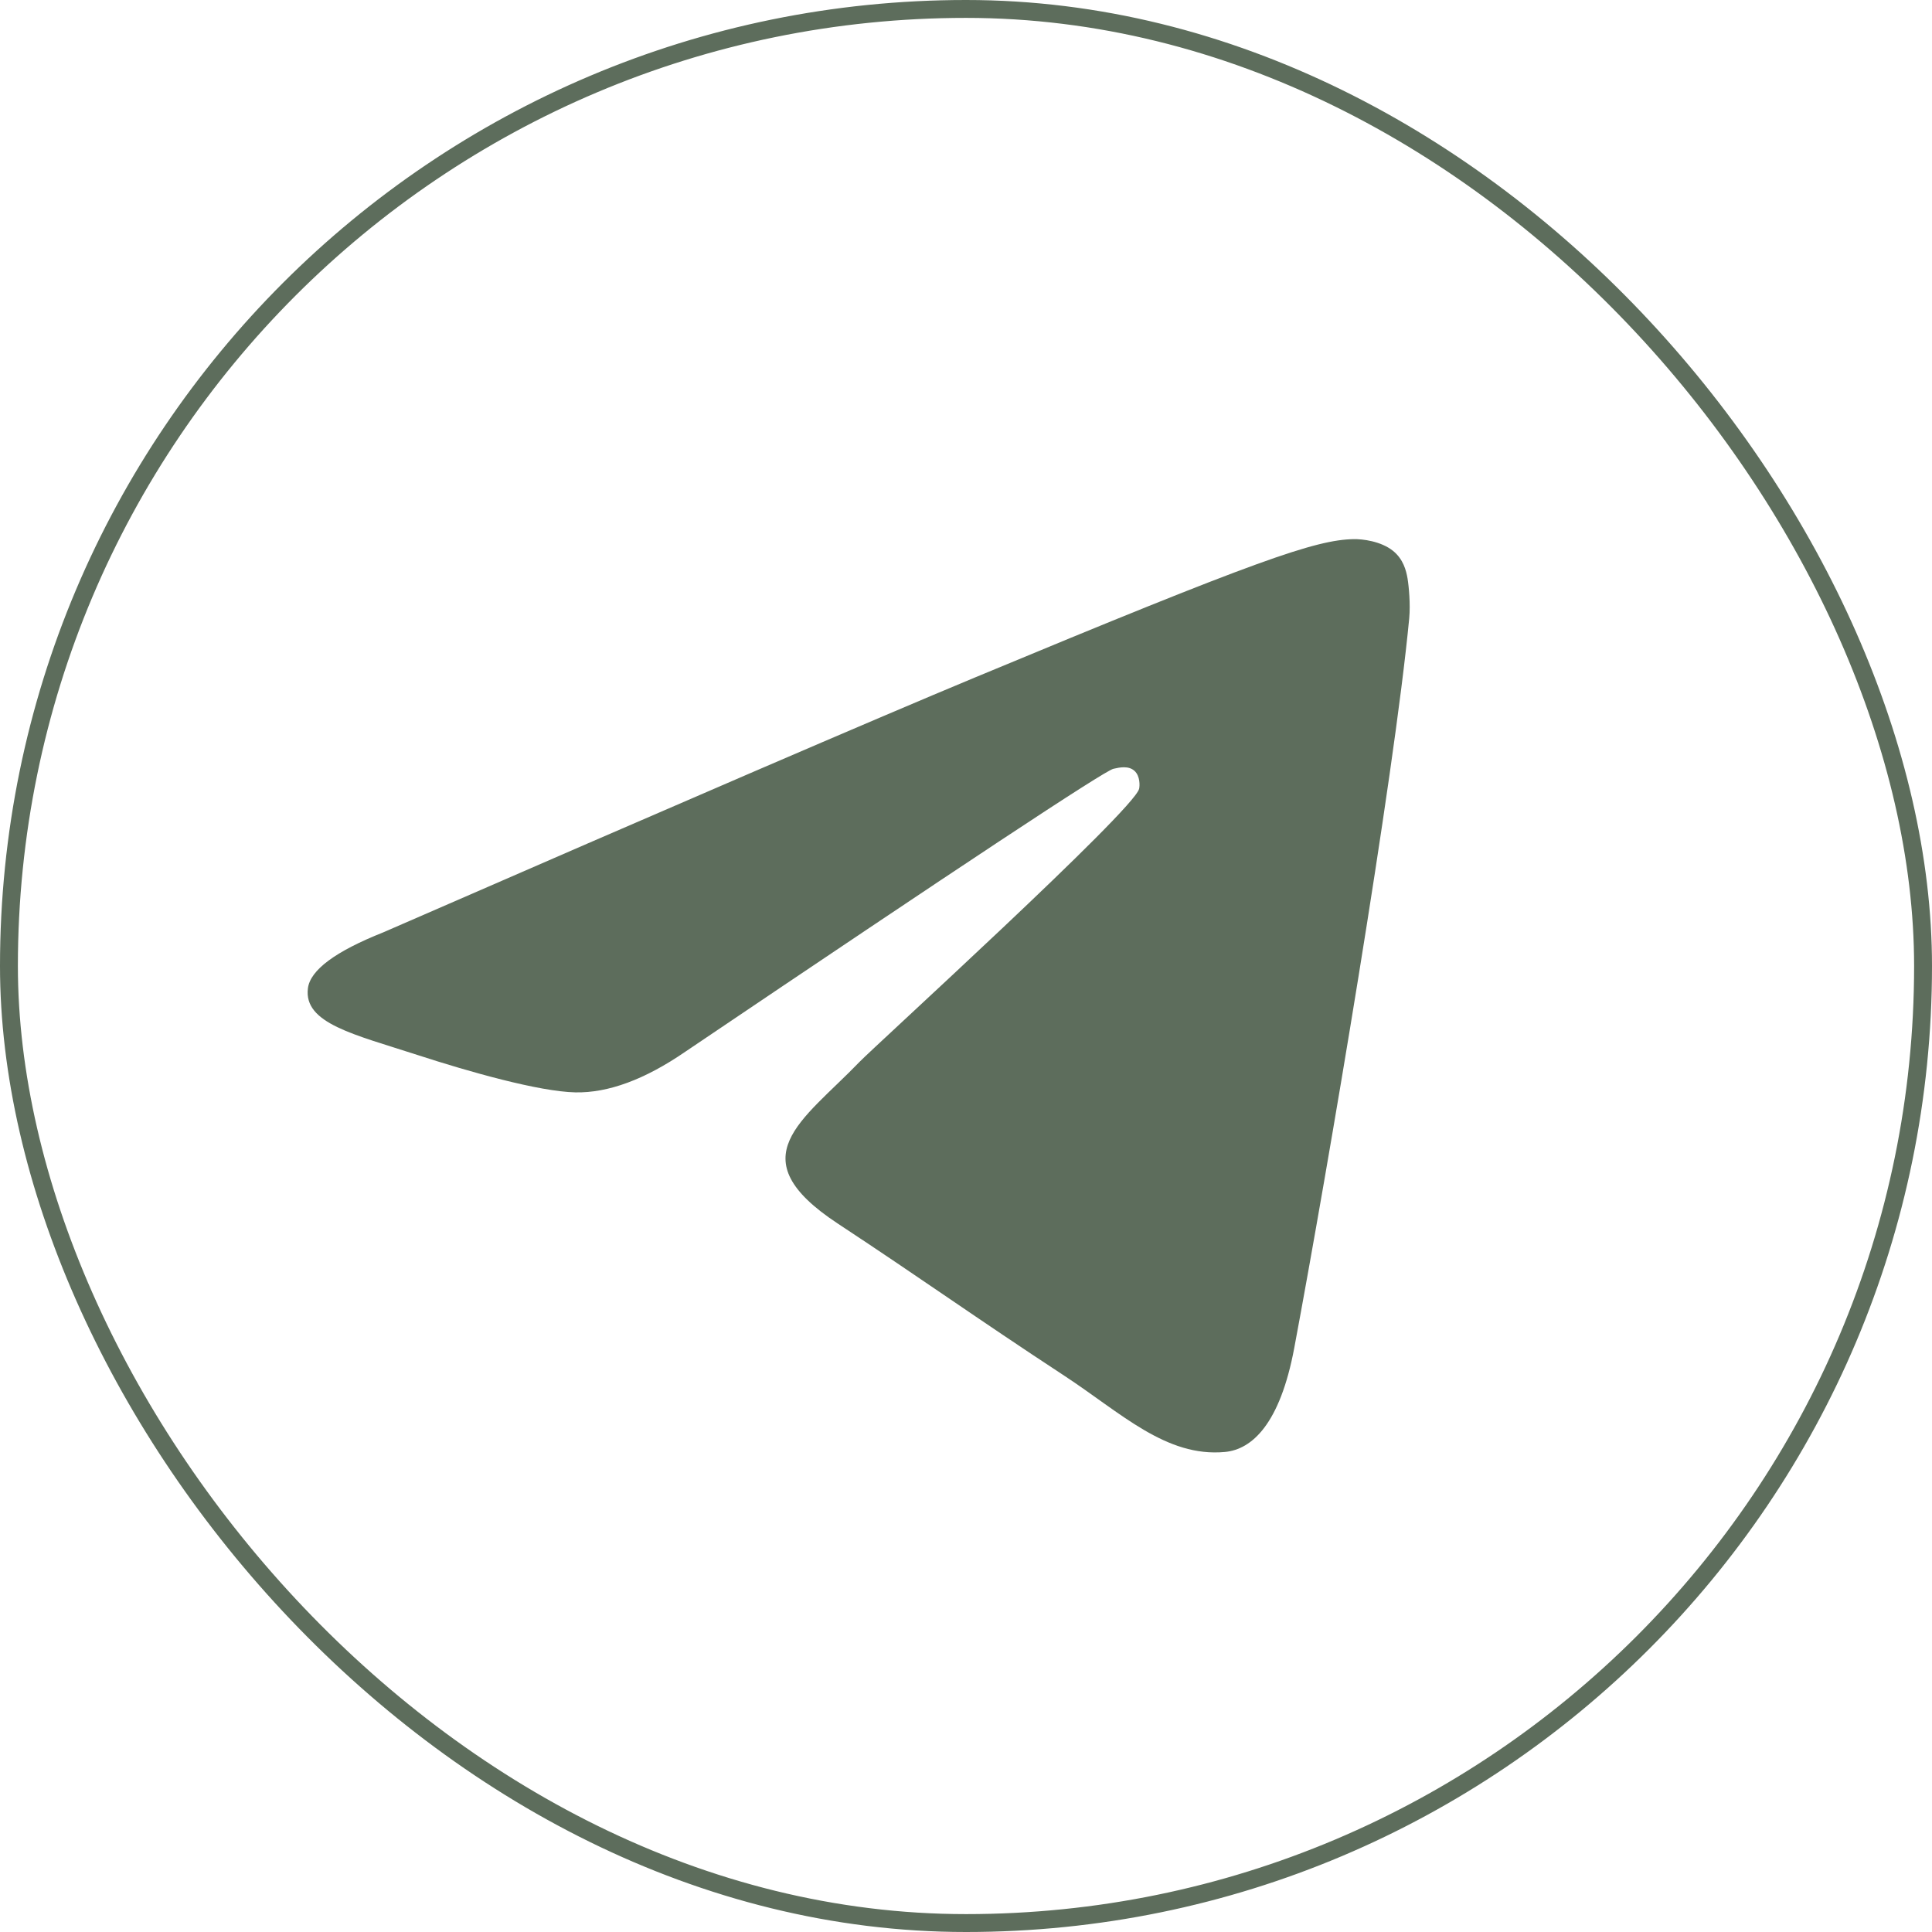 <?xml version="1.0" encoding="UTF-8"?> <svg xmlns="http://www.w3.org/2000/svg" width="54" height="54" viewBox="0 0 54 54" fill="none"><rect x="0.25" y="0.25" width="53.5" height="53.5" rx="26.75" stroke="#5D6D5C" stroke-width="0.5"></rect><path fill-rule="evenodd" clip-rule="evenodd" d="M10.716 26.058C18.985 22.455 24.498 20.08 27.257 18.933C35.134 15.656 36.771 15.087 37.838 15.069C38.072 15.064 38.597 15.123 38.937 15.398C39.224 15.631 39.303 15.946 39.341 16.166C39.378 16.387 39.425 16.89 39.388 17.283C38.961 21.768 37.114 32.652 36.175 37.675C35.777 39.801 34.994 40.513 34.236 40.583C32.589 40.735 31.338 39.495 29.743 38.449C27.247 36.812 25.836 35.794 23.413 34.197C20.613 32.352 22.428 31.337 24.024 29.68C24.442 29.246 31.699 22.645 31.839 22.046C31.857 21.971 31.873 21.692 31.707 21.544C31.542 21.397 31.297 21.447 31.12 21.488C30.87 21.544 26.882 24.18 19.156 29.395C18.024 30.173 16.999 30.551 16.08 30.532C15.067 30.51 13.119 29.959 11.671 29.488C9.895 28.911 8.483 28.605 8.606 27.625C8.67 27.114 9.373 26.592 10.716 26.058Z" fill="#5D6D5C"></path></svg> 